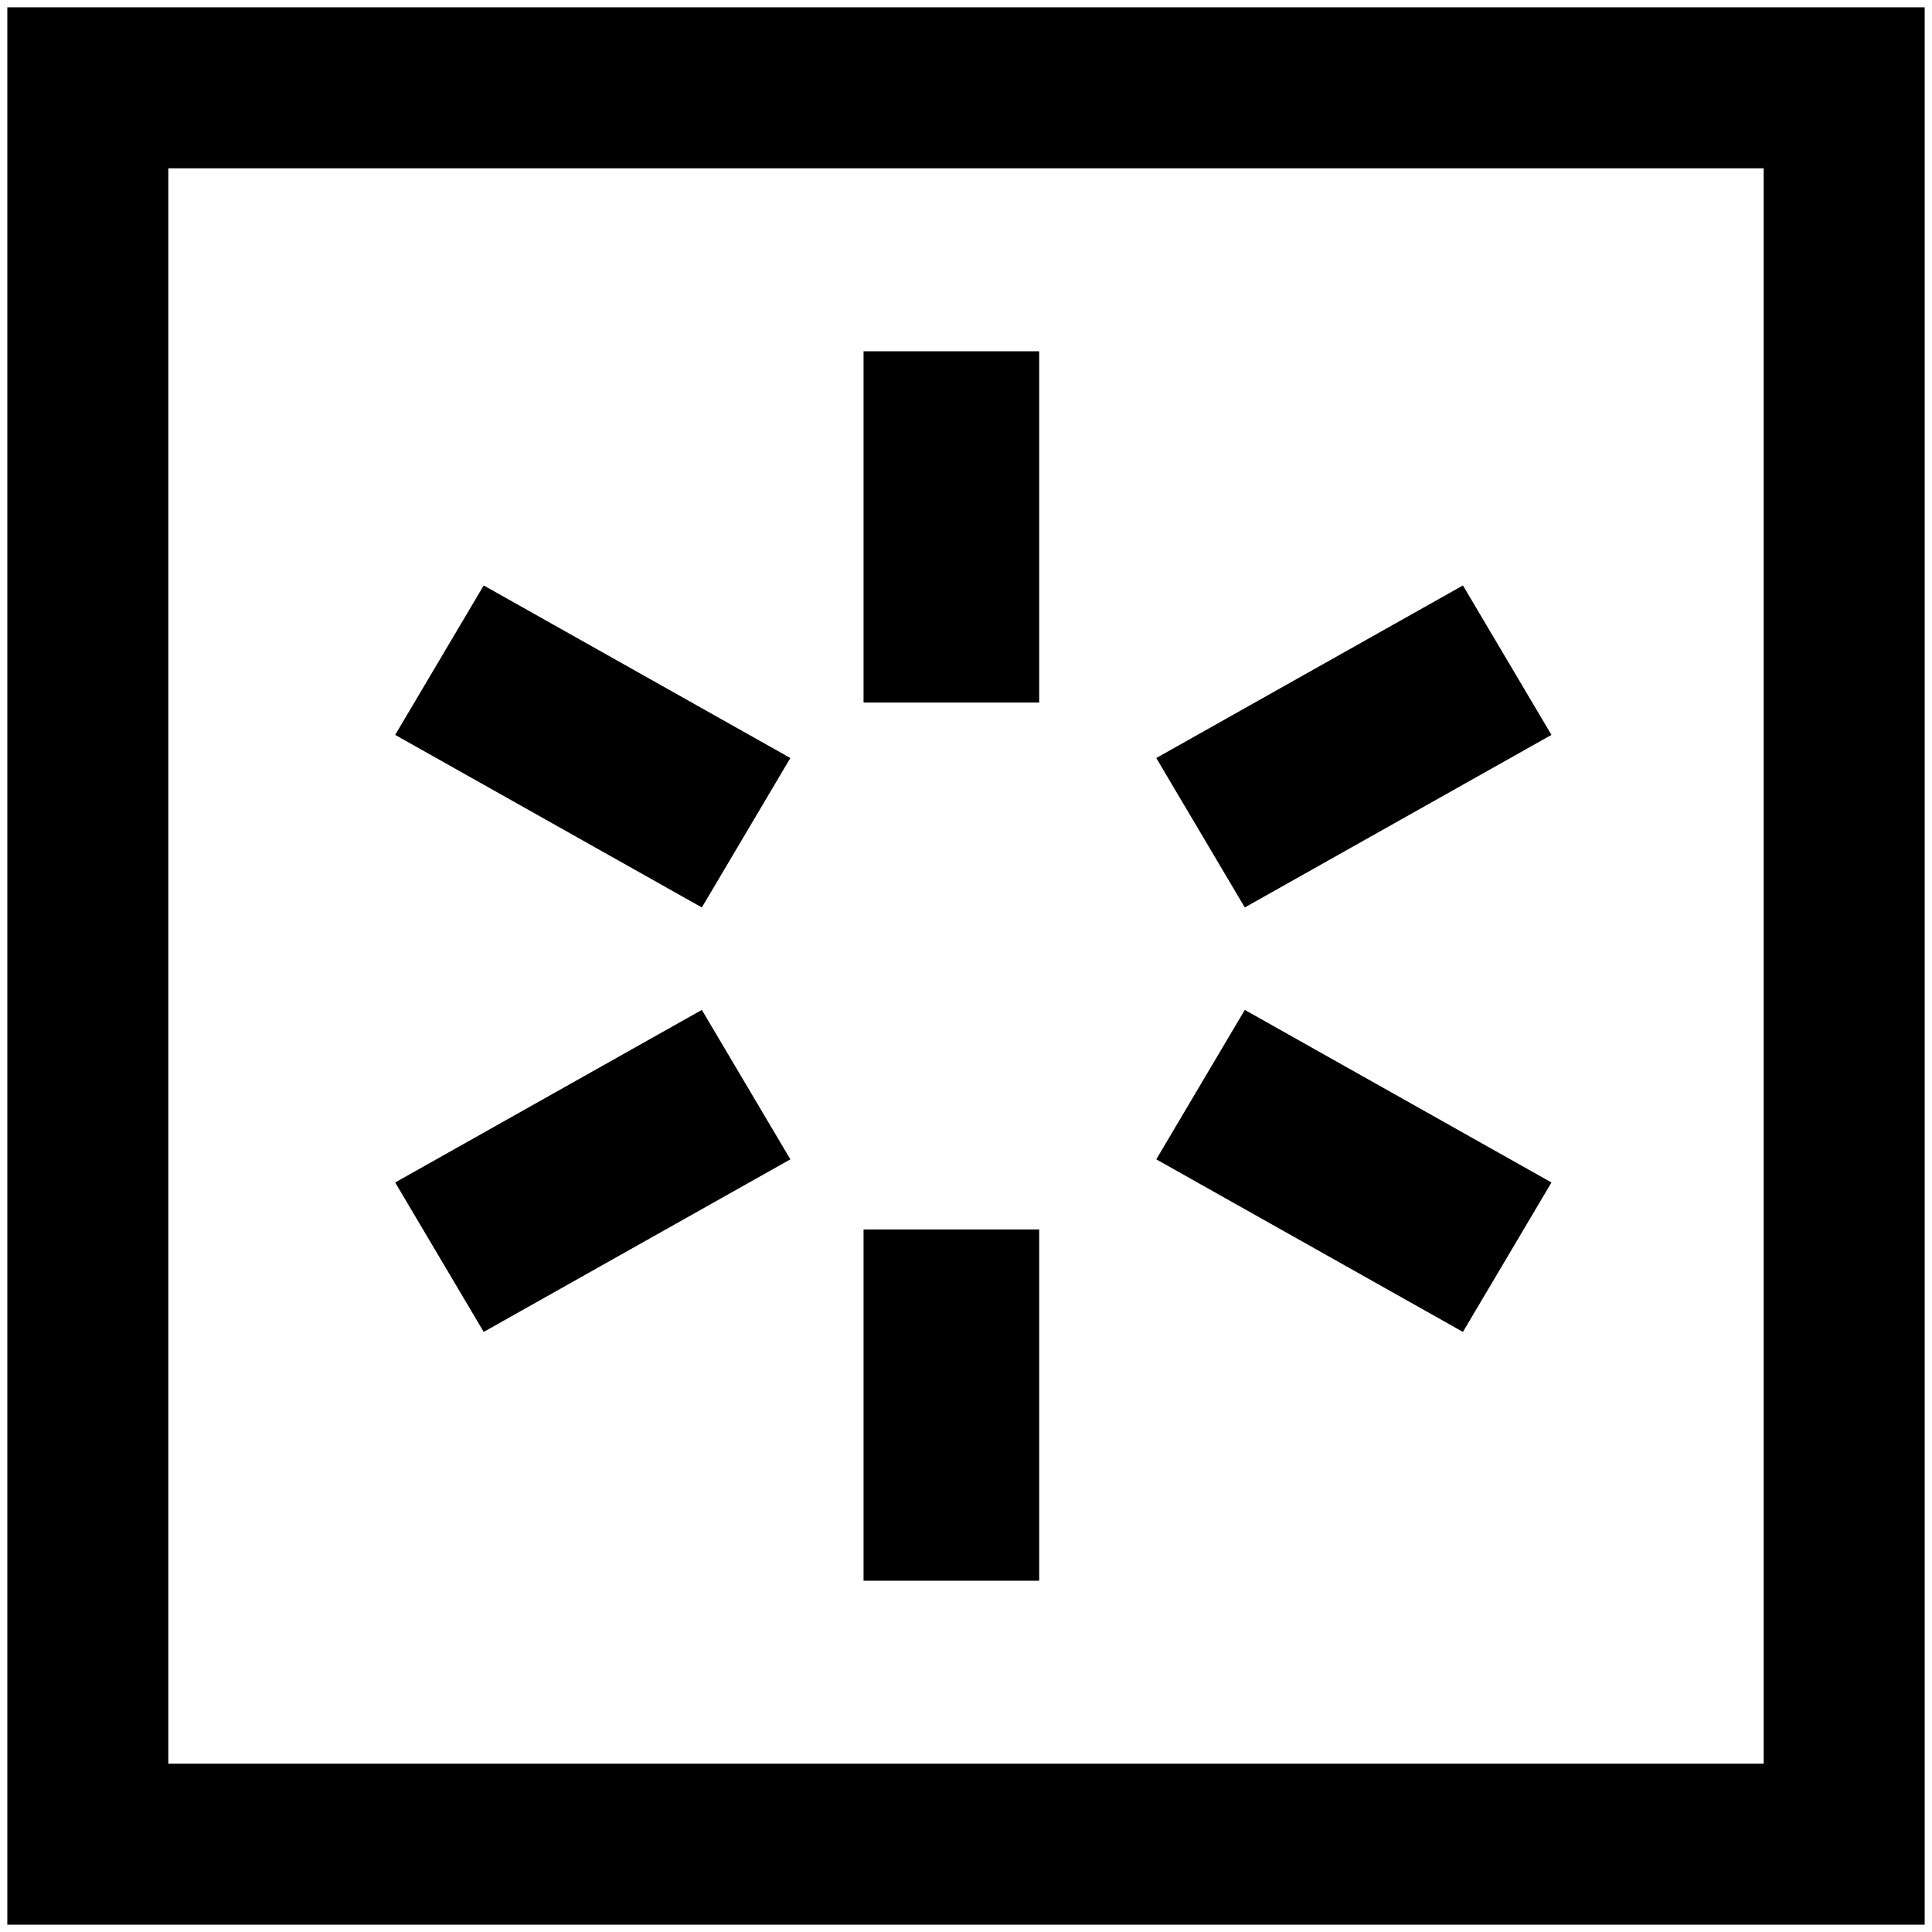 <?xml version="1.0" encoding="UTF-8"?>
<svg width="132px" height="132px" viewBox="0 0 132 132" version="1.1" xmlns="http://www.w3.org/2000/svg" xmlns:xlink="http://www.w3.org/1999/xlink">
    <!-- Generator: Sketch 50.2 (55047) - http://www.bohemiancoding.com/sketch -->
    <title>icons / effets / outline / Sativa</title>
    <desc>Created with Sketch.</desc>
    <defs></defs>
    <g id="MOCKUPS---////////" stroke="none" stroke-width="1" fill="none" fill-rule="evenodd">
        <g id="2.2---CONNAITRE-LE-CANNABIS---Trois-espèces-de-cannabis" transform="translate(-547, -543)">
            <g id="3-ESPÈCES" transform="translate(95, 404)">
                <g id="SATIVA" transform="translate(400, 0)">
                    <g id="icons-/-effets-/-outline-/-Sativa" transform="translate(58, 145)">
                        <g id="Page-1">
                            <g>
                                <polygon id="Stroke-1" stroke="#000000" stroke-width="11" points="0 120 120 120 120 0 0 0"></polygon>
                                <polygon id="Fill-3" fill="#000000" points="53 42 65 42 65 18 53 18"></polygon>
                                <polygon id="Fill-4" fill="#000000" points="53 102 65 102 65 78 53 78"></polygon>
                                <polygon id="Fill-5" fill="#000000" points="41.952 56 21 44.21 27.048 34 48 45.79"></polygon>
                                <polygon id="Fill-6" fill="#000000" points="93.952 85 73 73.21 79.048 63 100 74.79"></polygon>
                                <polygon id="Fill-7" fill="#000000" points="27.048 85 21 74.79 41.952 63 48 73.21"></polygon>
                                <polygon id="Fill-8" fill="#000000" points="79.048 56 73 45.79 93.952 34 100 44.21"></polygon>
                            </g>
                        </g>
                    </g>
                </g>
            </g>
        </g>
    </g>
</svg>
